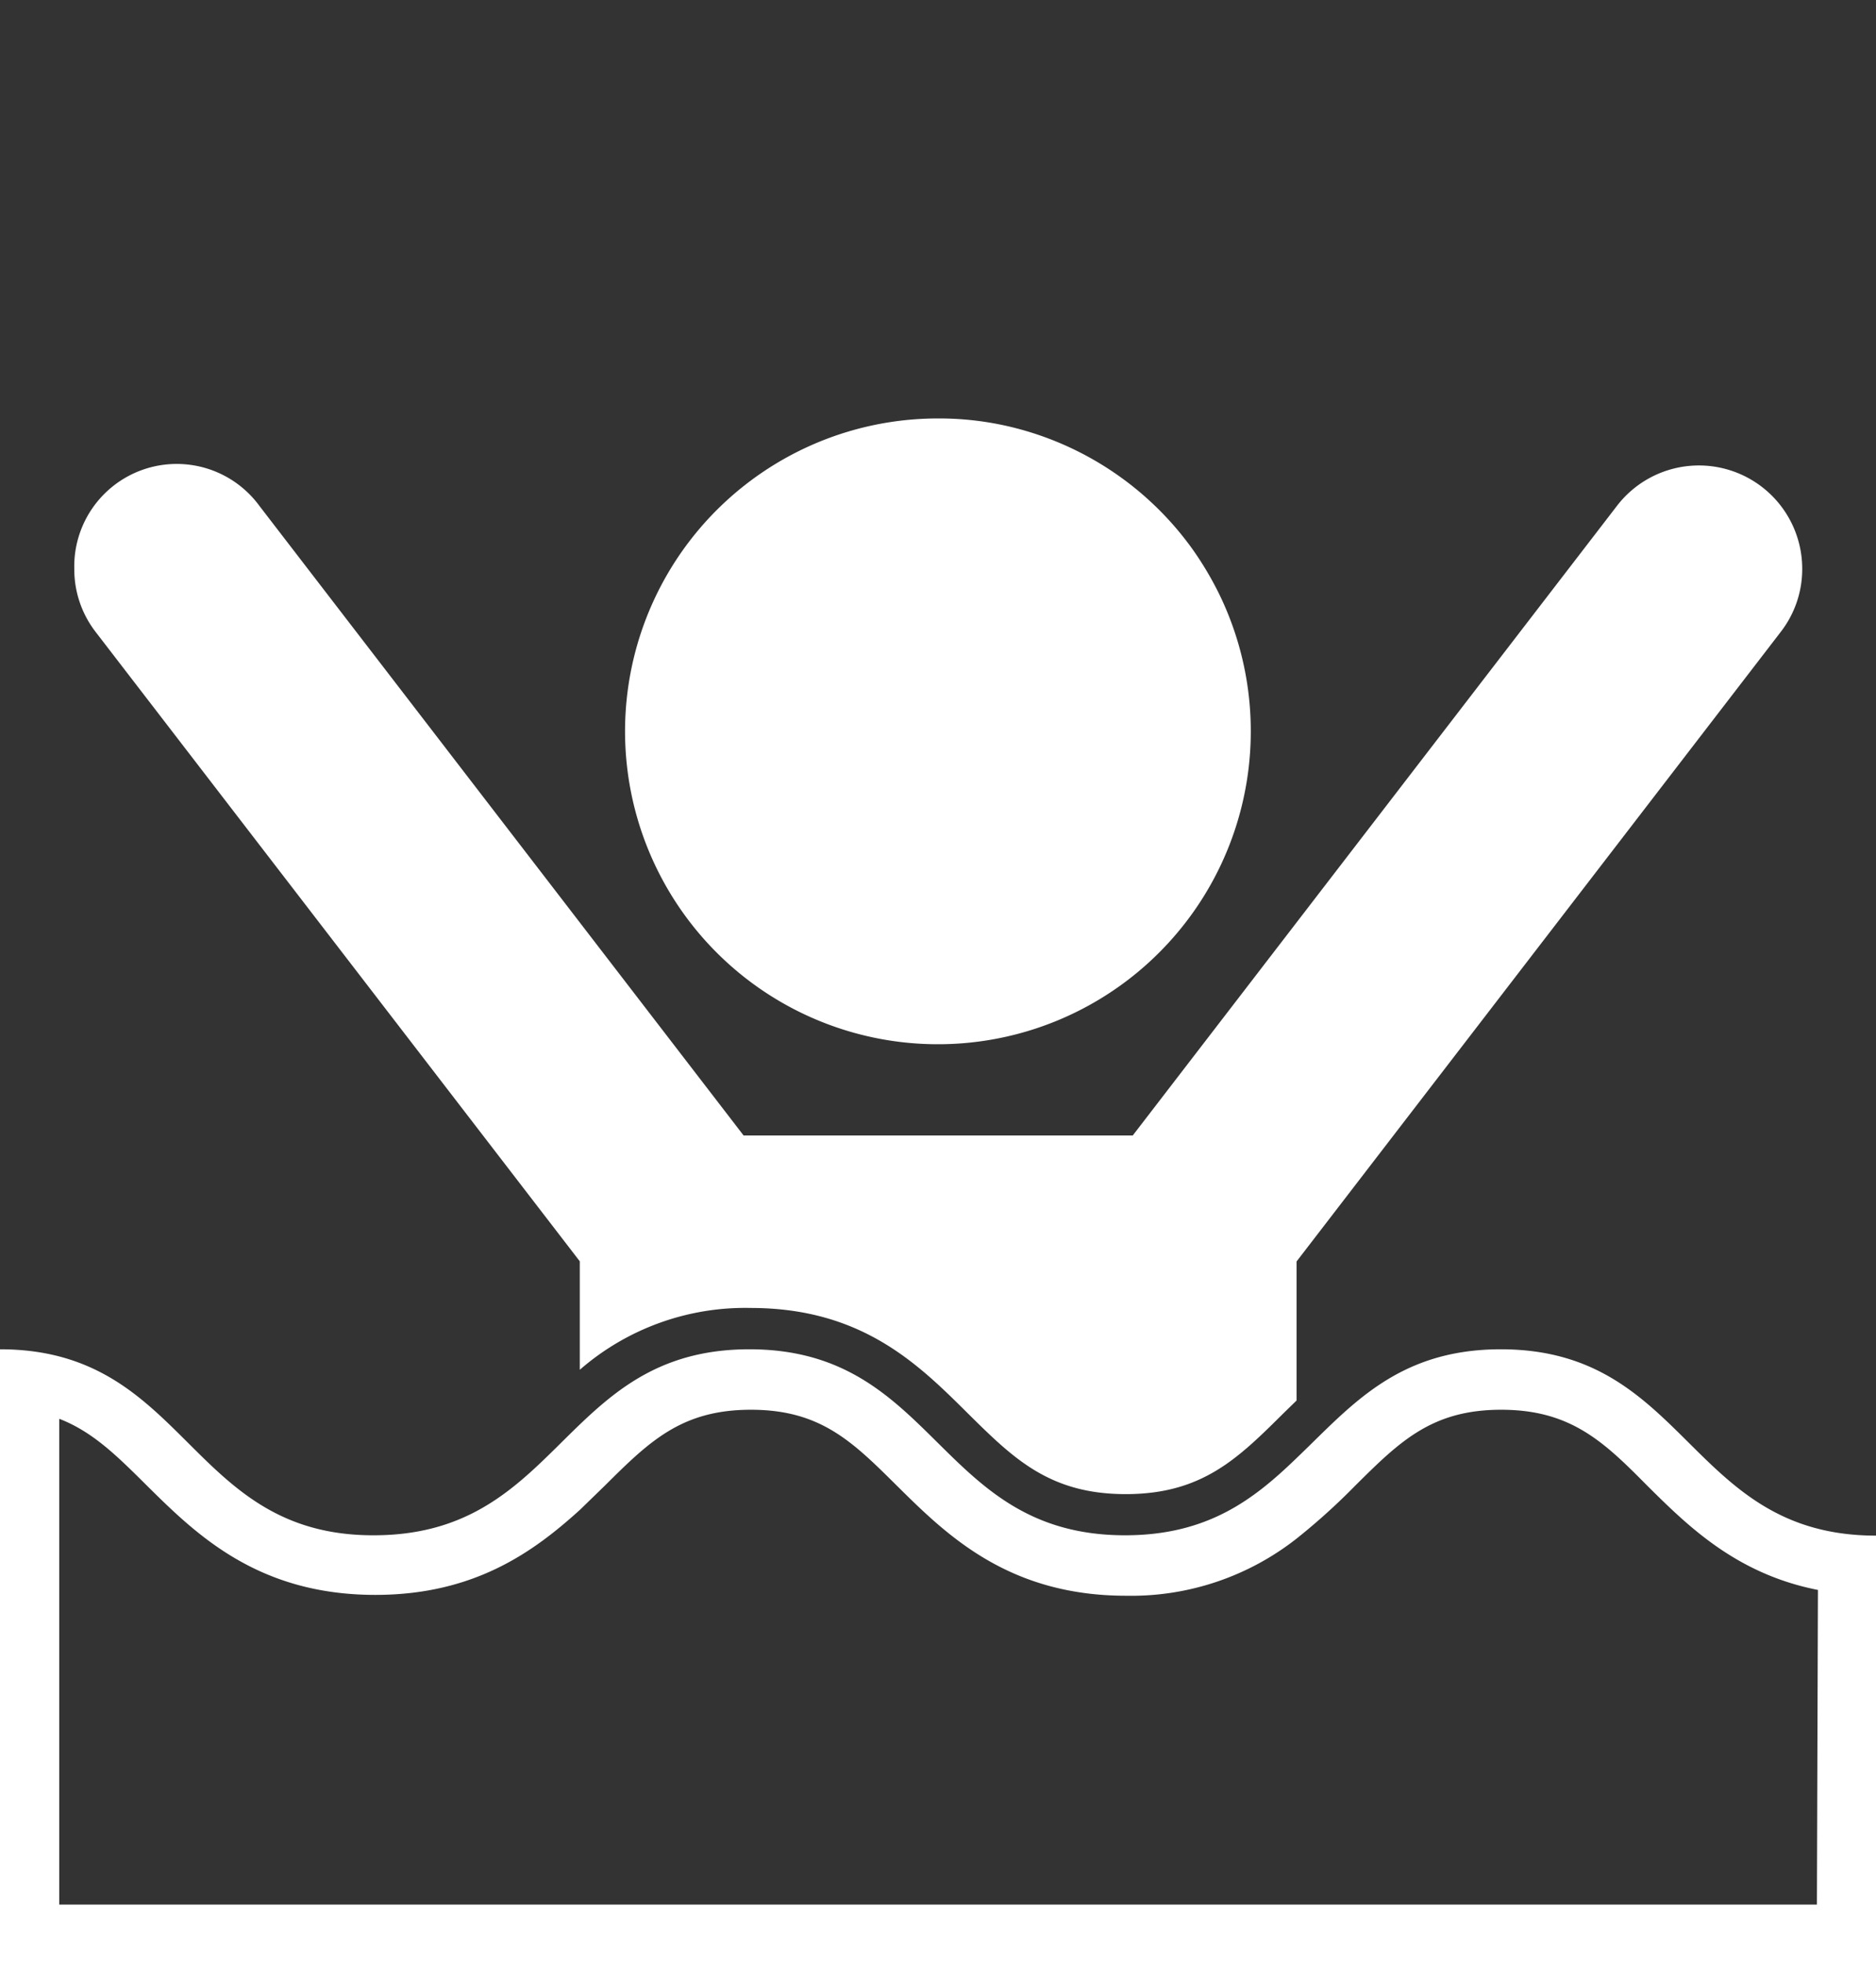 <?xml version="1.0" encoding="UTF-8"?> <svg xmlns="http://www.w3.org/2000/svg" id="Ebene_1" data-name="Ebene 1" width="109.85" height="115" viewBox="0 0 109.85 115"><rect x="0" y="0" width="109.85" height="115" fill="#333333" stroke="none"/> <path d="M73.24,42.81A18.32,18.32,0,1,1,54.93,24.5h.14a18,18,0,0,1,3.46.35A18.36,18.36,0,0,1,69.86,32.2a19.33,19.33,0,0,1,1.48,2.48A18.32,18.32,0,0,1,73.24,42.81Z" style="fill:#fff"></path> <path d="M105.53,33.32A6,6,0,0,1,104.27,37L75.92,73.86h0V82l-.77.75c-2.66,2.64-4.76,4.73-9.23,4.73s-6.58-2.09-9.25-4.73c-2.91-2.89-6.21-6.17-12.72-6.17a14.75,14.75,0,0,0-10,3.62V73.85h0L5.6,37a6,6,0,0,1-1.25-3.68,6,6,0,0,1,10.84-3.7L43.54,66.48H66.33L94.68,29.62a6.05,6.05,0,0,1,10.85,3.7Z" style="fill:#fff"></path> <path d="M87.88,79c-6.14,0-8.85,3.41-12,6.41-2.46,2.37-5.16,4.48-10,4.48-11,0-11-10.89-22-10.89-4.84,0-7.54,2.11-10,4.47-3.12,3-5.83,6.42-12,6.42C11,89.91,11,79,0,79v36H109.85V89.91C98.87,89.91,98.87,79,87.88,79Zm18.51,32.51H3.47V83.07c1.94.75,3.35,2.14,5.08,3.86,2.9,2.87,6.5,6.45,13.43,6.45,5.82,0,9.29-2.54,12-5l1.44-1.4c2.6-2.58,4.48-4.44,8.55-4.44s5.94,1.86,8.54,4.44c2.9,2.87,6.51,6.45,13.43,6.45a15.67,15.67,0,0,0,10-3.36,37.72,37.72,0,0,0,3.42-3.09c2.6-2.58,4.48-4.44,8.54-4.44s6,1.86,8.55,4.44c2.37,2.35,5.21,5.17,10,6.11Z" style="fill:#fff"></path> </svg> 